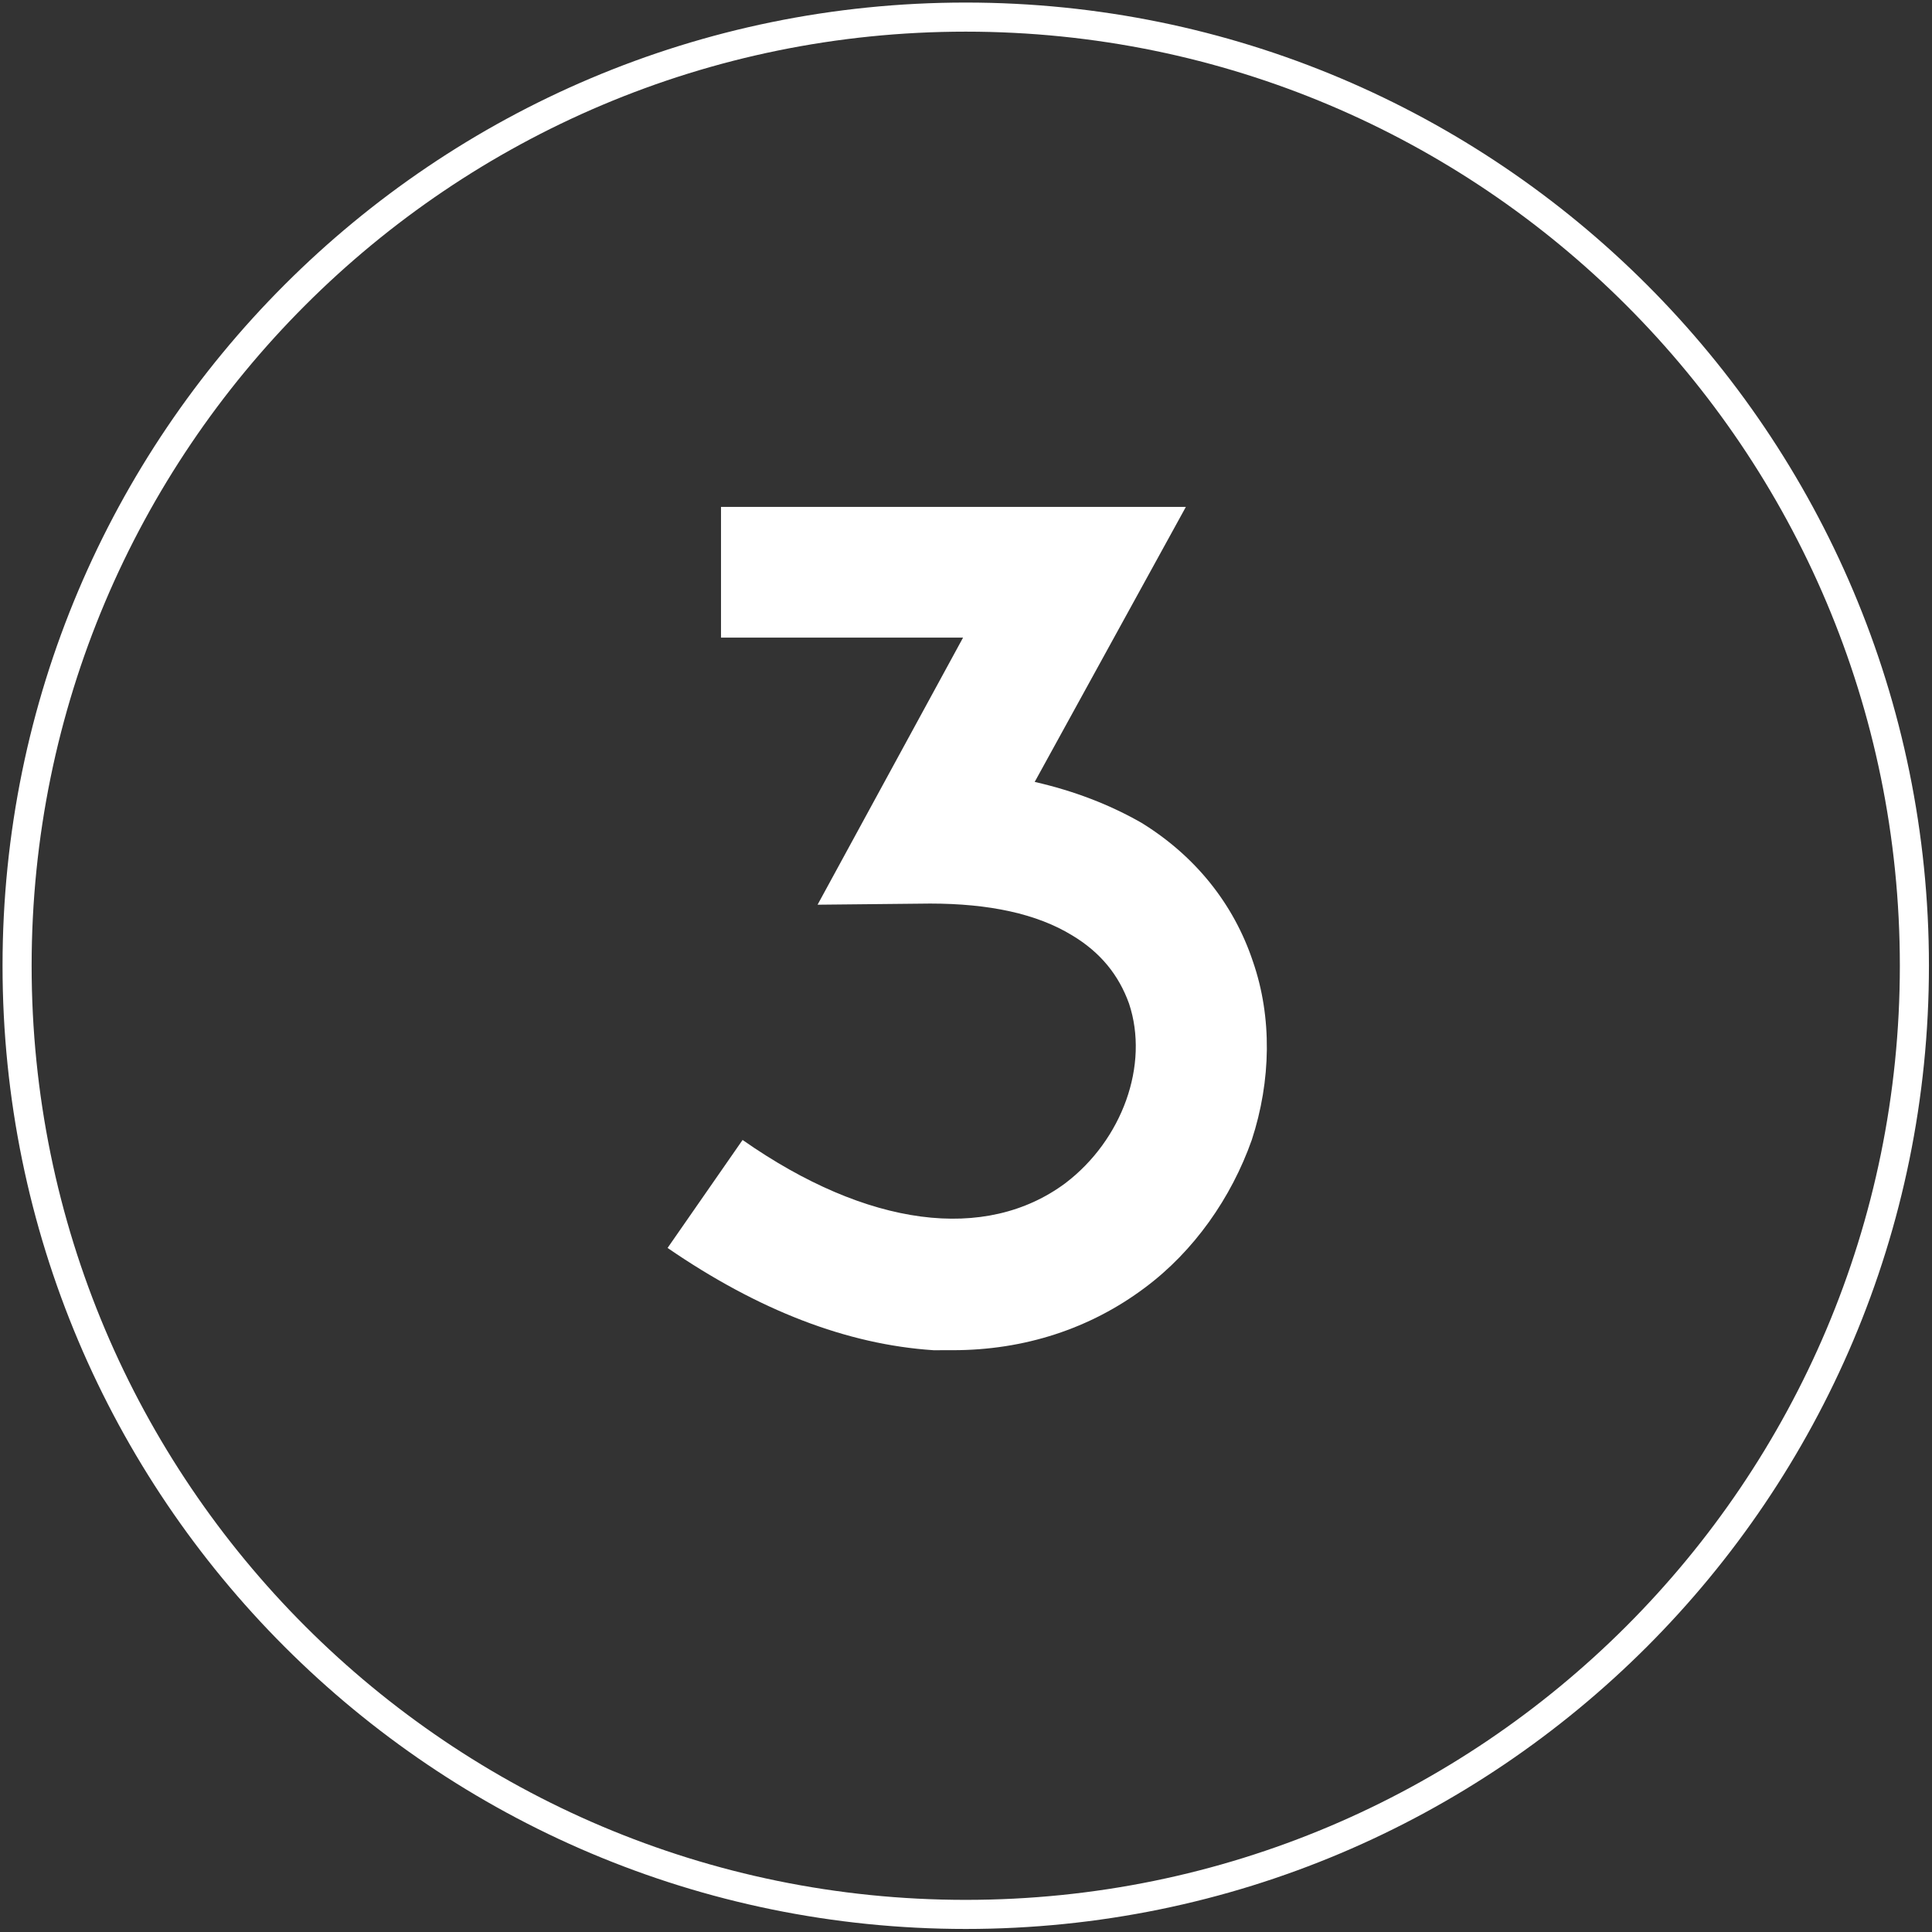 <?xml version="1.0" encoding="utf-8"?>
<!-- Generator: Adobe Illustrator 16.0.1, SVG Export Plug-In . SVG Version: 6.00 Build 0)  -->
<!DOCTYPE svg PUBLIC "-//W3C//DTD SVG 1.1//EN" "http://www.w3.org/Graphics/SVG/1.1/DTD/svg11.dtd">
<svg version="1.1" id="Layer_1" xmlns="http://www.w3.org/2000/svg" xmlns:xlink="http://www.w3.org/1999/xlink" x="0px" y="0px"
	 width="99.625px" height="99.625px" viewBox="0 0 99.625 99.625" enable-background="new 0 0 99.625 99.625" xml:space="preserve">
<rect x="0" y="0" width="99.625" height="99.625" fill="#333333" stroke="none"/>
<path fill="none" stroke="#FFFFFF" stroke-width="1.5" stroke-miterlimit="10" d="M49.799,0.882
	c27.018,0,48.918,21.901,48.918,48.918S76.814,98.718,49.799,98.718S0.881,76.816,0.881,49.8S22.782,0.882,49.799,0.882
	L49.799,0.882z"/>
<g>
	<path fill="#FFFFFF" d="M48.138,69.625c-4.454-0.293-9.025-2.052-13.714-5.274l3.868-5.568c6.447,4.513,12.542,5.275,16.645,2.228
		c2.931-2.228,4.337-6.096,3.282-9.261c-0.527-1.465-1.465-2.637-2.931-3.516c-1.816-1.114-4.278-1.641-7.327-1.641l-5.802,0.059
		l7.502-13.773H37.179v-6.74H61.15L53.355,40.32c2.051,0.469,3.868,1.172,5.509,2.11c2.755,1.699,4.748,4.161,5.744,7.15
		c0.996,2.871,0.938,6.153-0.059,9.201c-1.055,2.989-2.989,5.744-5.51,7.619c-2.812,2.11-6.212,3.224-9.905,3.224
		C48.784,69.625,48.432,69.625,48.138,69.625z"/>
</g>
</svg>
